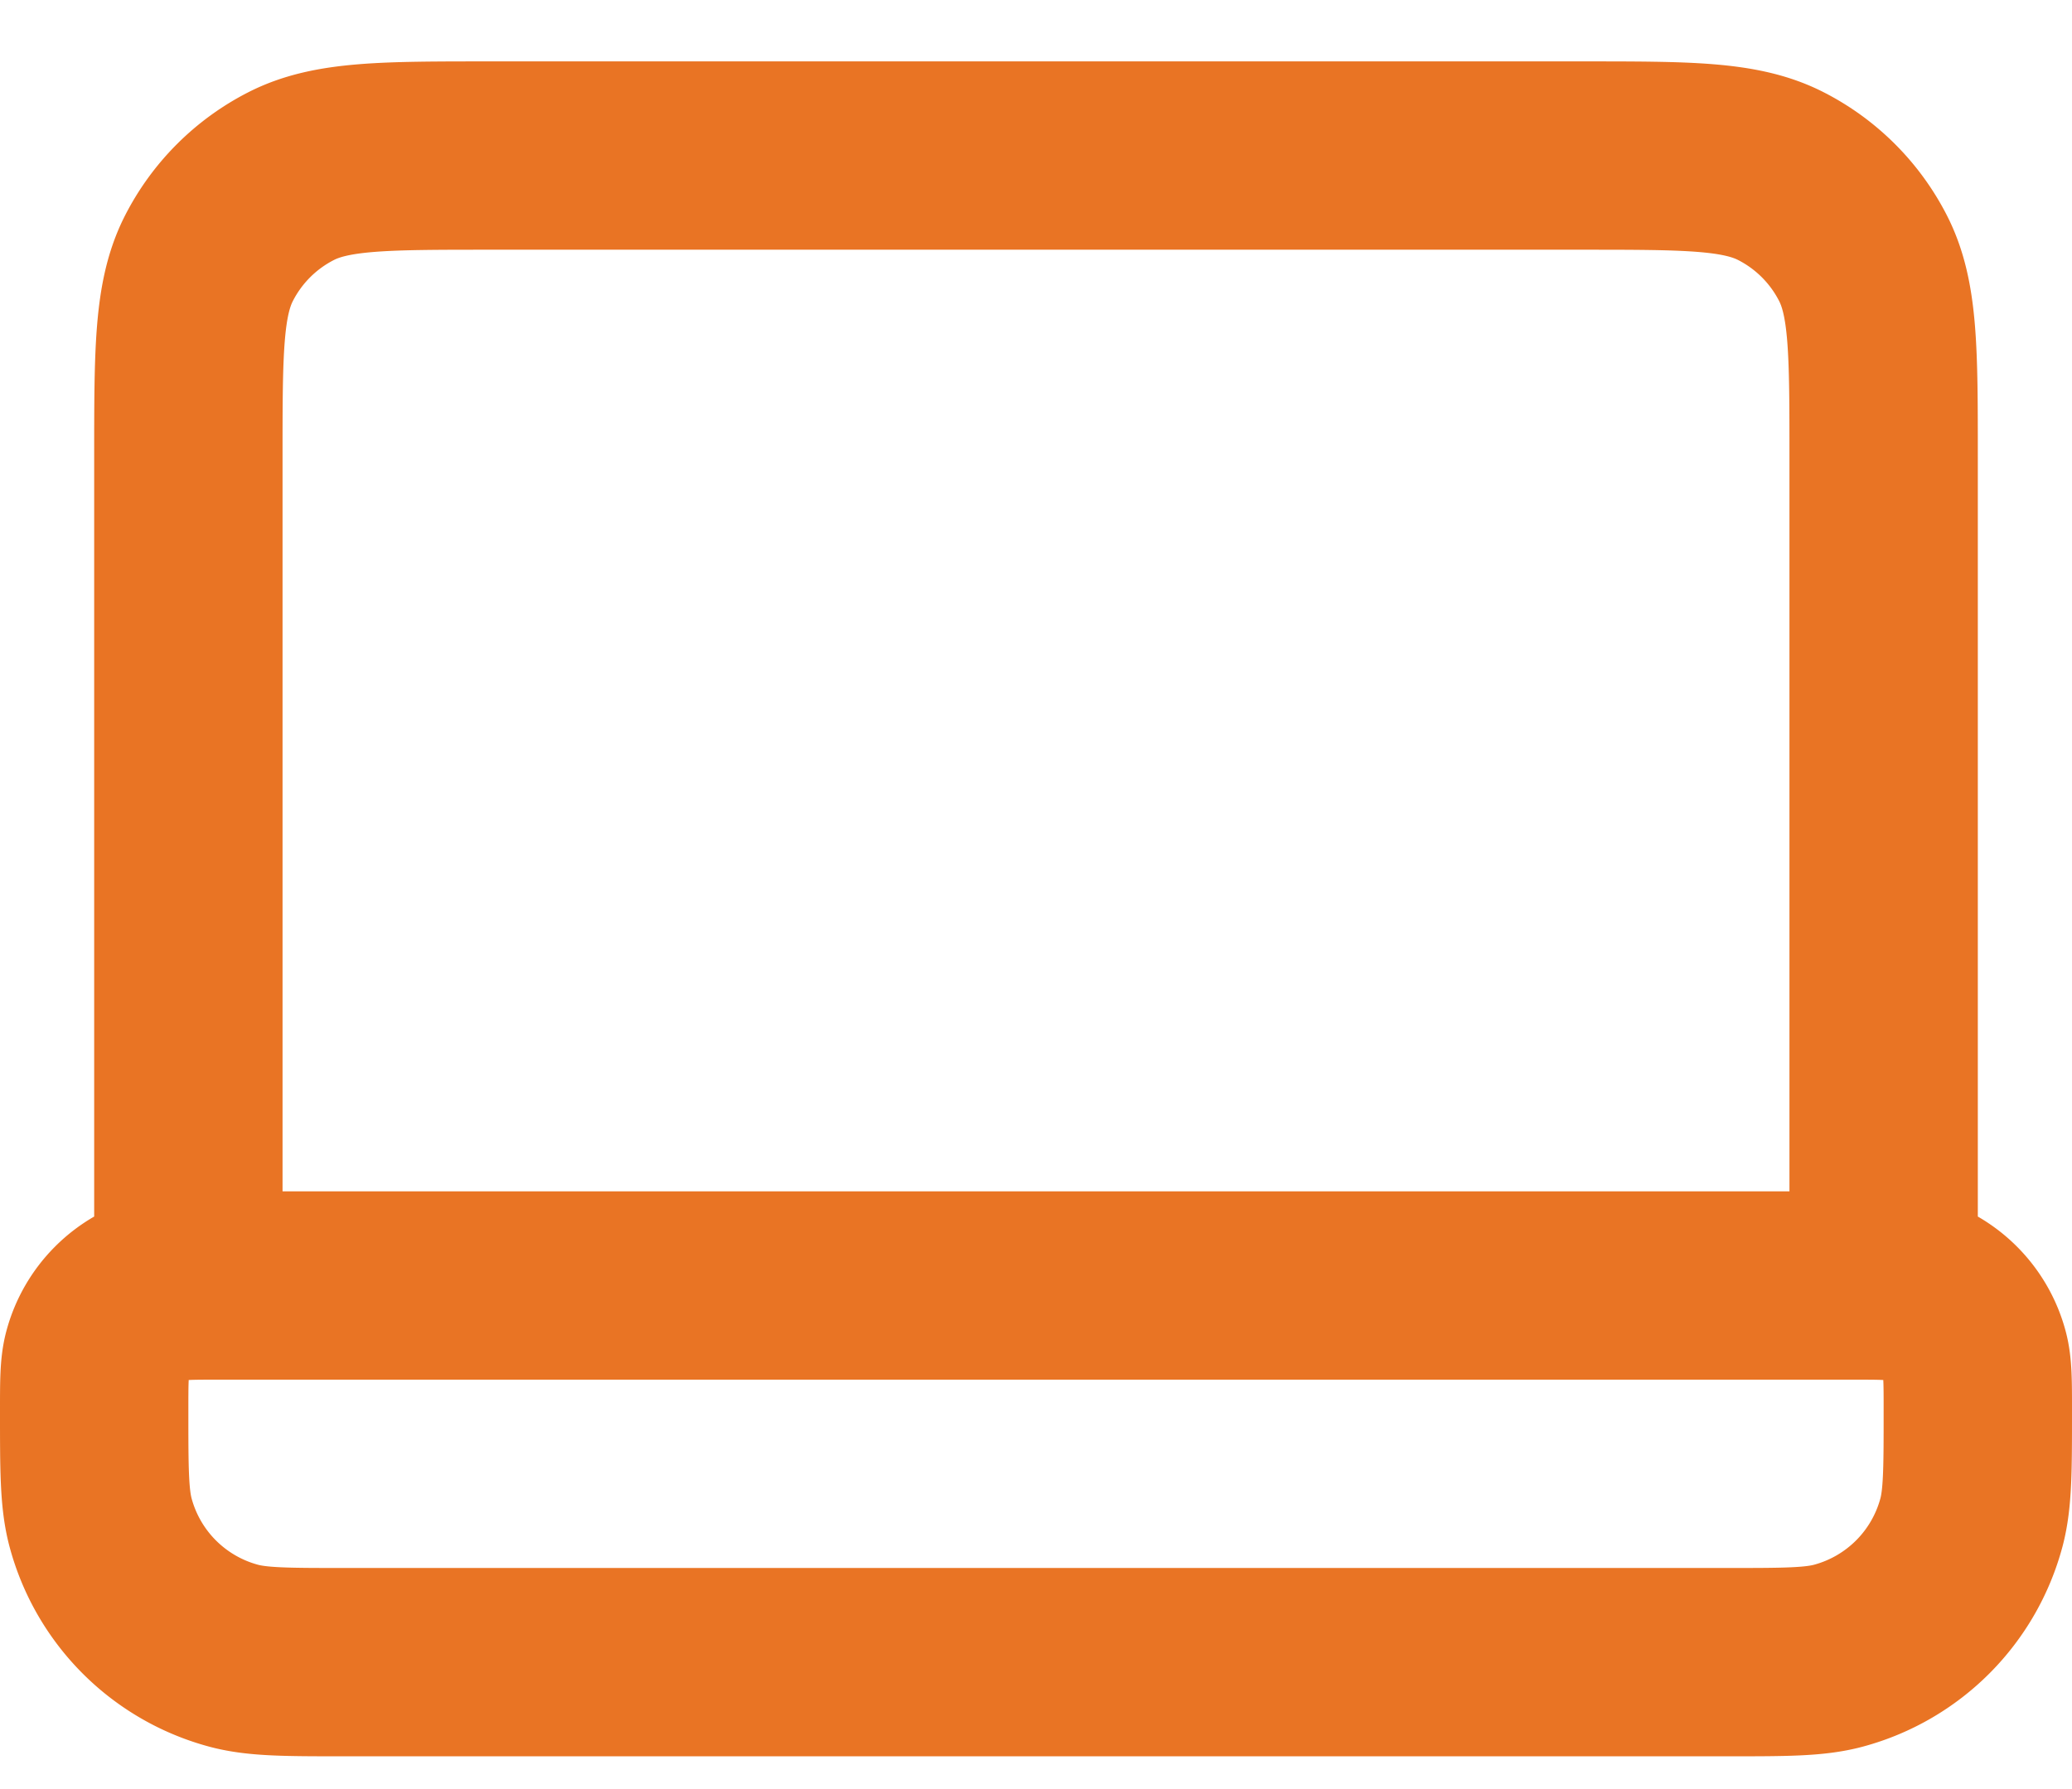 <svg width="22" height="19" viewBox="0 0 22 19" fill="none" xmlns="http://www.w3.org/2000/svg"><path d="M20 13.652v-8.8c0-1.12 0-1.68-.218-2.108a2 2 0 0 0-.874-.874c-.428-.218-.988-.218-2.108-.218H5.2c-1.12 0-1.68 0-2.108.218a2 2 0 0 0-.874.874C2 3.172 2 3.732 2 4.852v8.8m1.667 4h14.666c.62 0 .93 0 1.185-.068a2 2 0 0 0 1.414-1.414c.068-.255.068-.565.068-1.185 0-.31 0-.465-.034-.592a1 1 0 0 0-.707-.707c-.127-.034-.282-.034-.592-.034H2.333c-.31 0-.465 0-.592.034a1 1 0 0 0-.707.707C1 14.52 1 14.675 1 14.985c0 .62 0 .93.068 1.185a2 2 0 0 0 1.414 1.414c.255.068.565.068 1.185.068Z" stroke="#E97424" stroke-width="2" stroke-linecap="round" stroke-linejoin="round"/></svg>